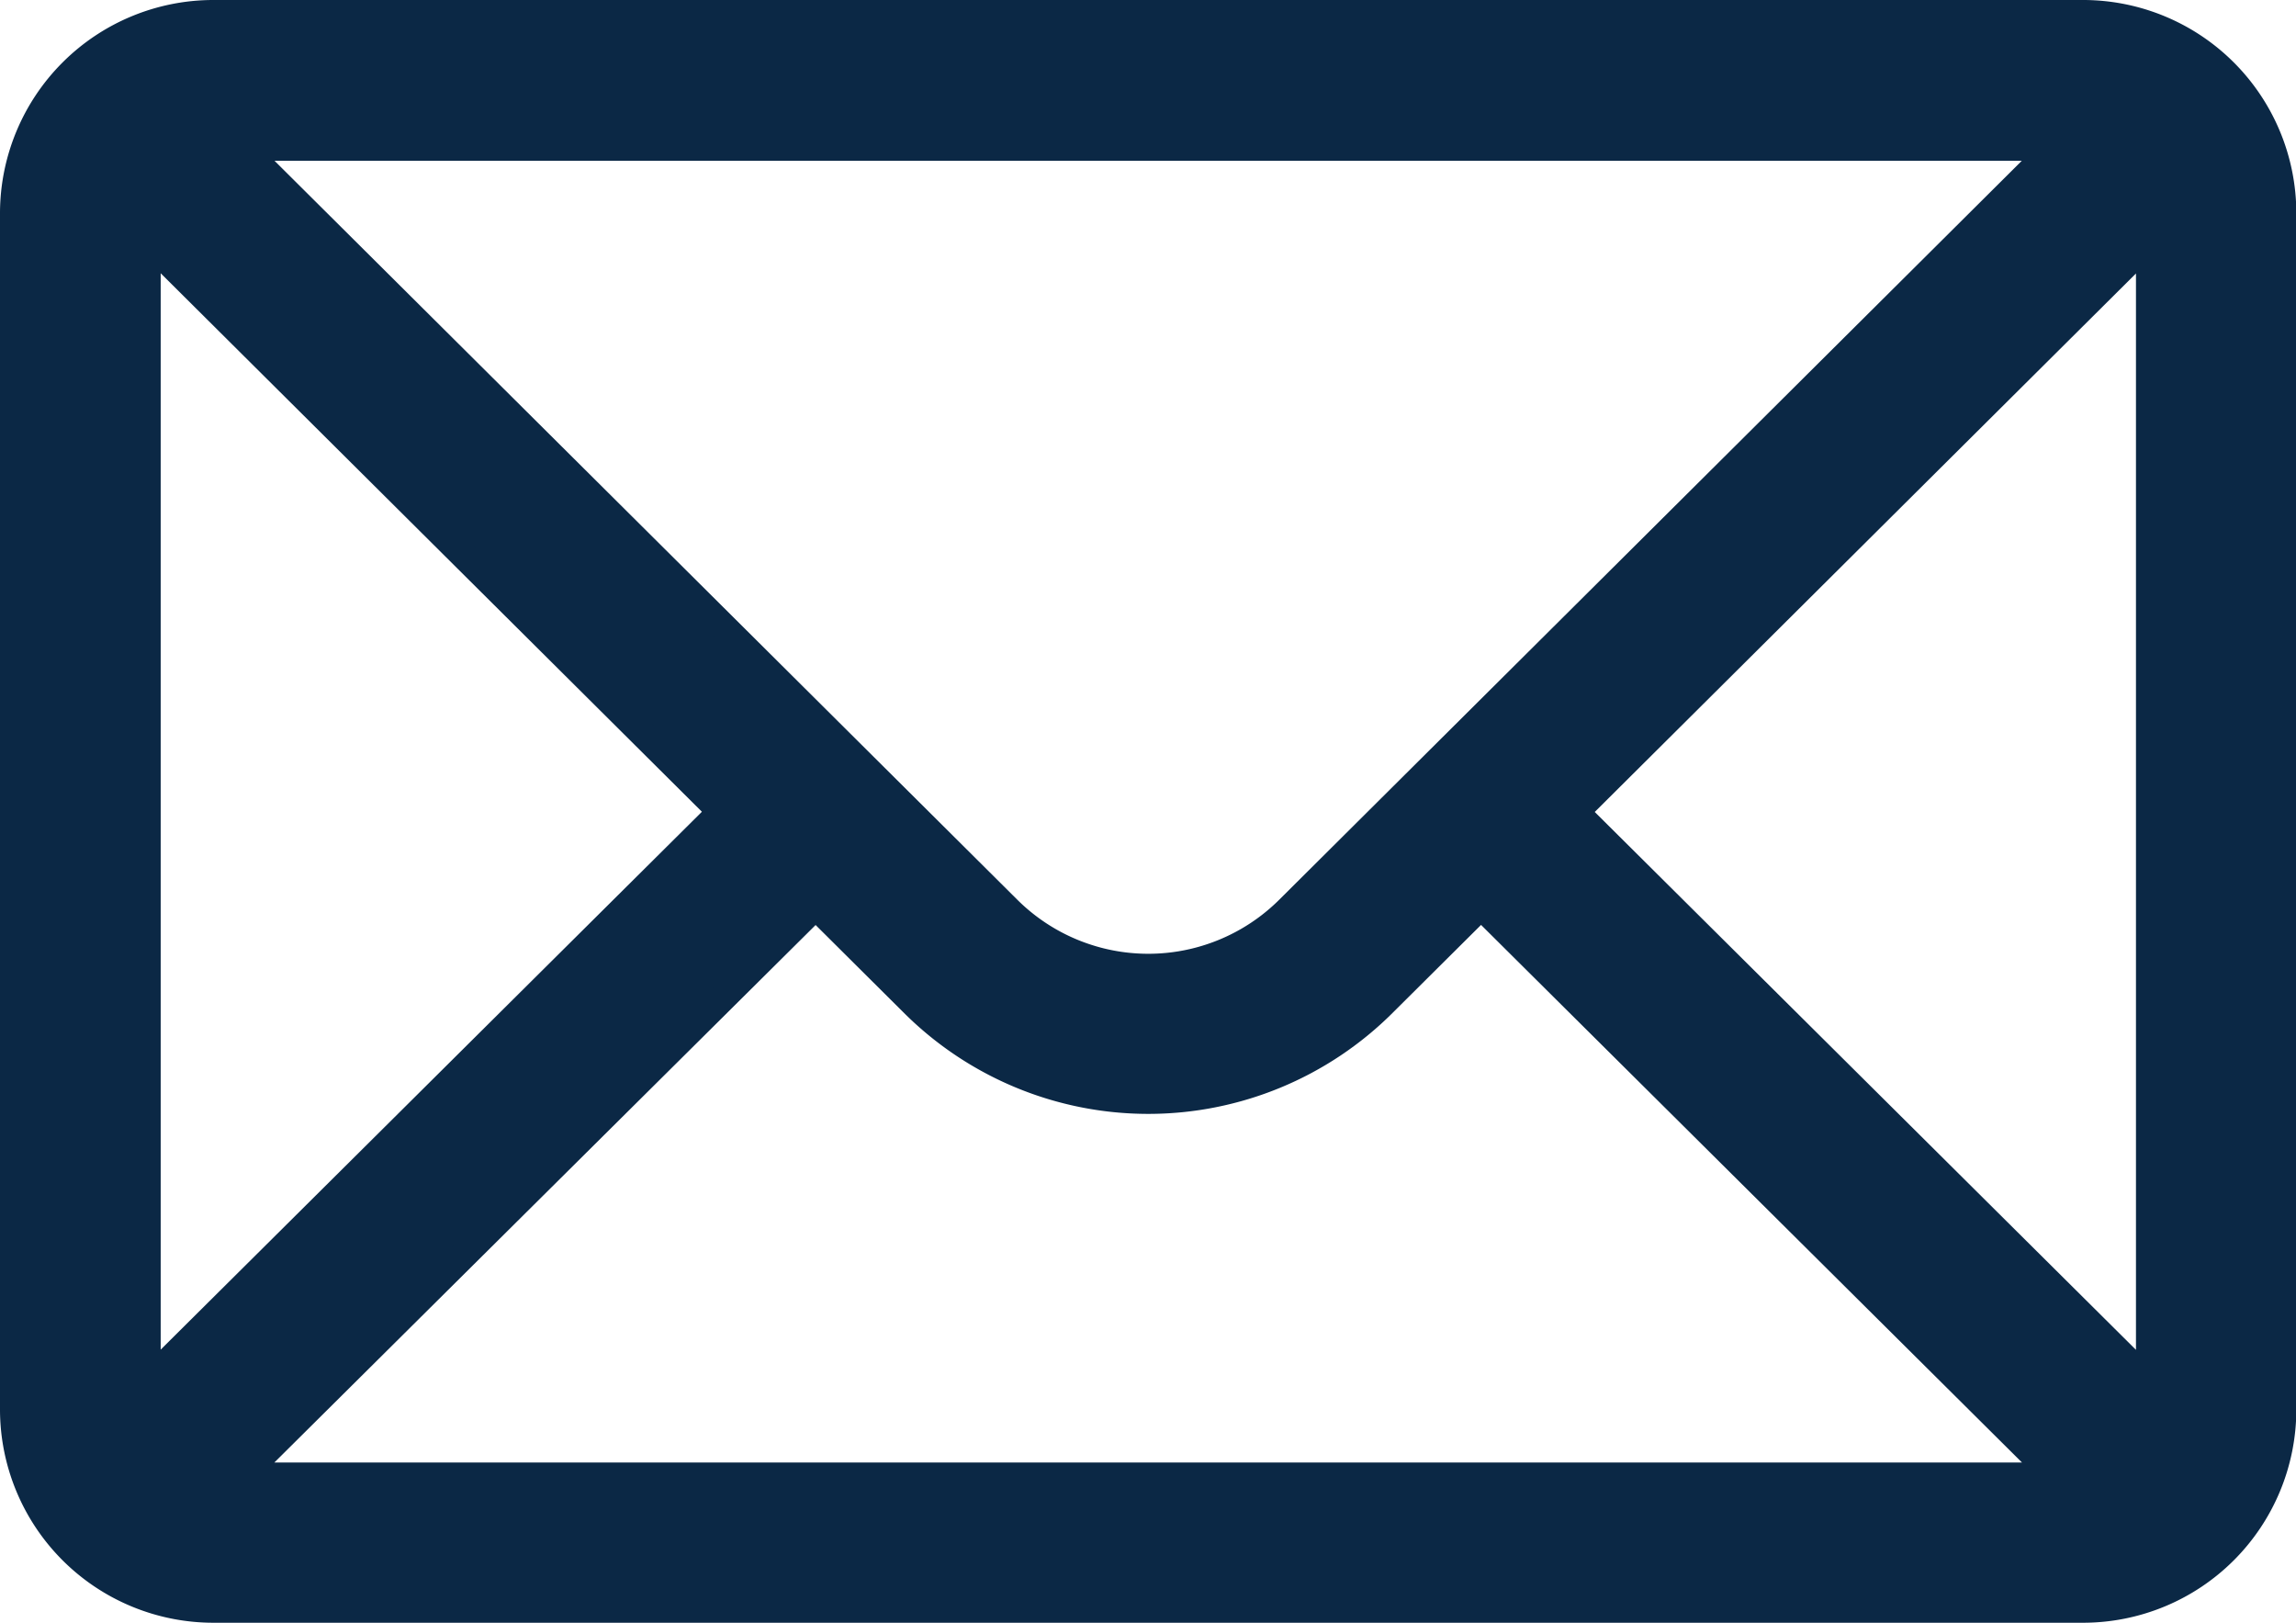 <svg xmlns="http://www.w3.org/2000/svg" width="20.947" height="14.803" viewBox="0 0 20.947 14.803">
  <path id="Path_6" data-name="Path 6" d="M20.7,77.819A1.821,1.821,0,0,0,18.878,76H1.819A1.822,1.822,0,0,0,0,77.819V88.734a1.822,1.822,0,0,0,1.819,1.819H18.878A1.821,1.821,0,0,0,20.7,88.734Zm-19.484.248,5.24,5.213-5.24,5.207Zm10.422,6.1a1.819,1.819,0,0,1-2.574,0l-6.987-6.95H18.623Zm-4.322-.03.892.887a3.032,3.032,0,0,0,4.286,0l.893-.888,5.238,5.205H2.075Zm6.931-.855,5.24-5.213v10.42Z" transform="translate(0.125 -75.875)" fill="#0b2845" stroke="#0b2845" stroke-width="0.25" opacity="0.997"/>
</svg>
